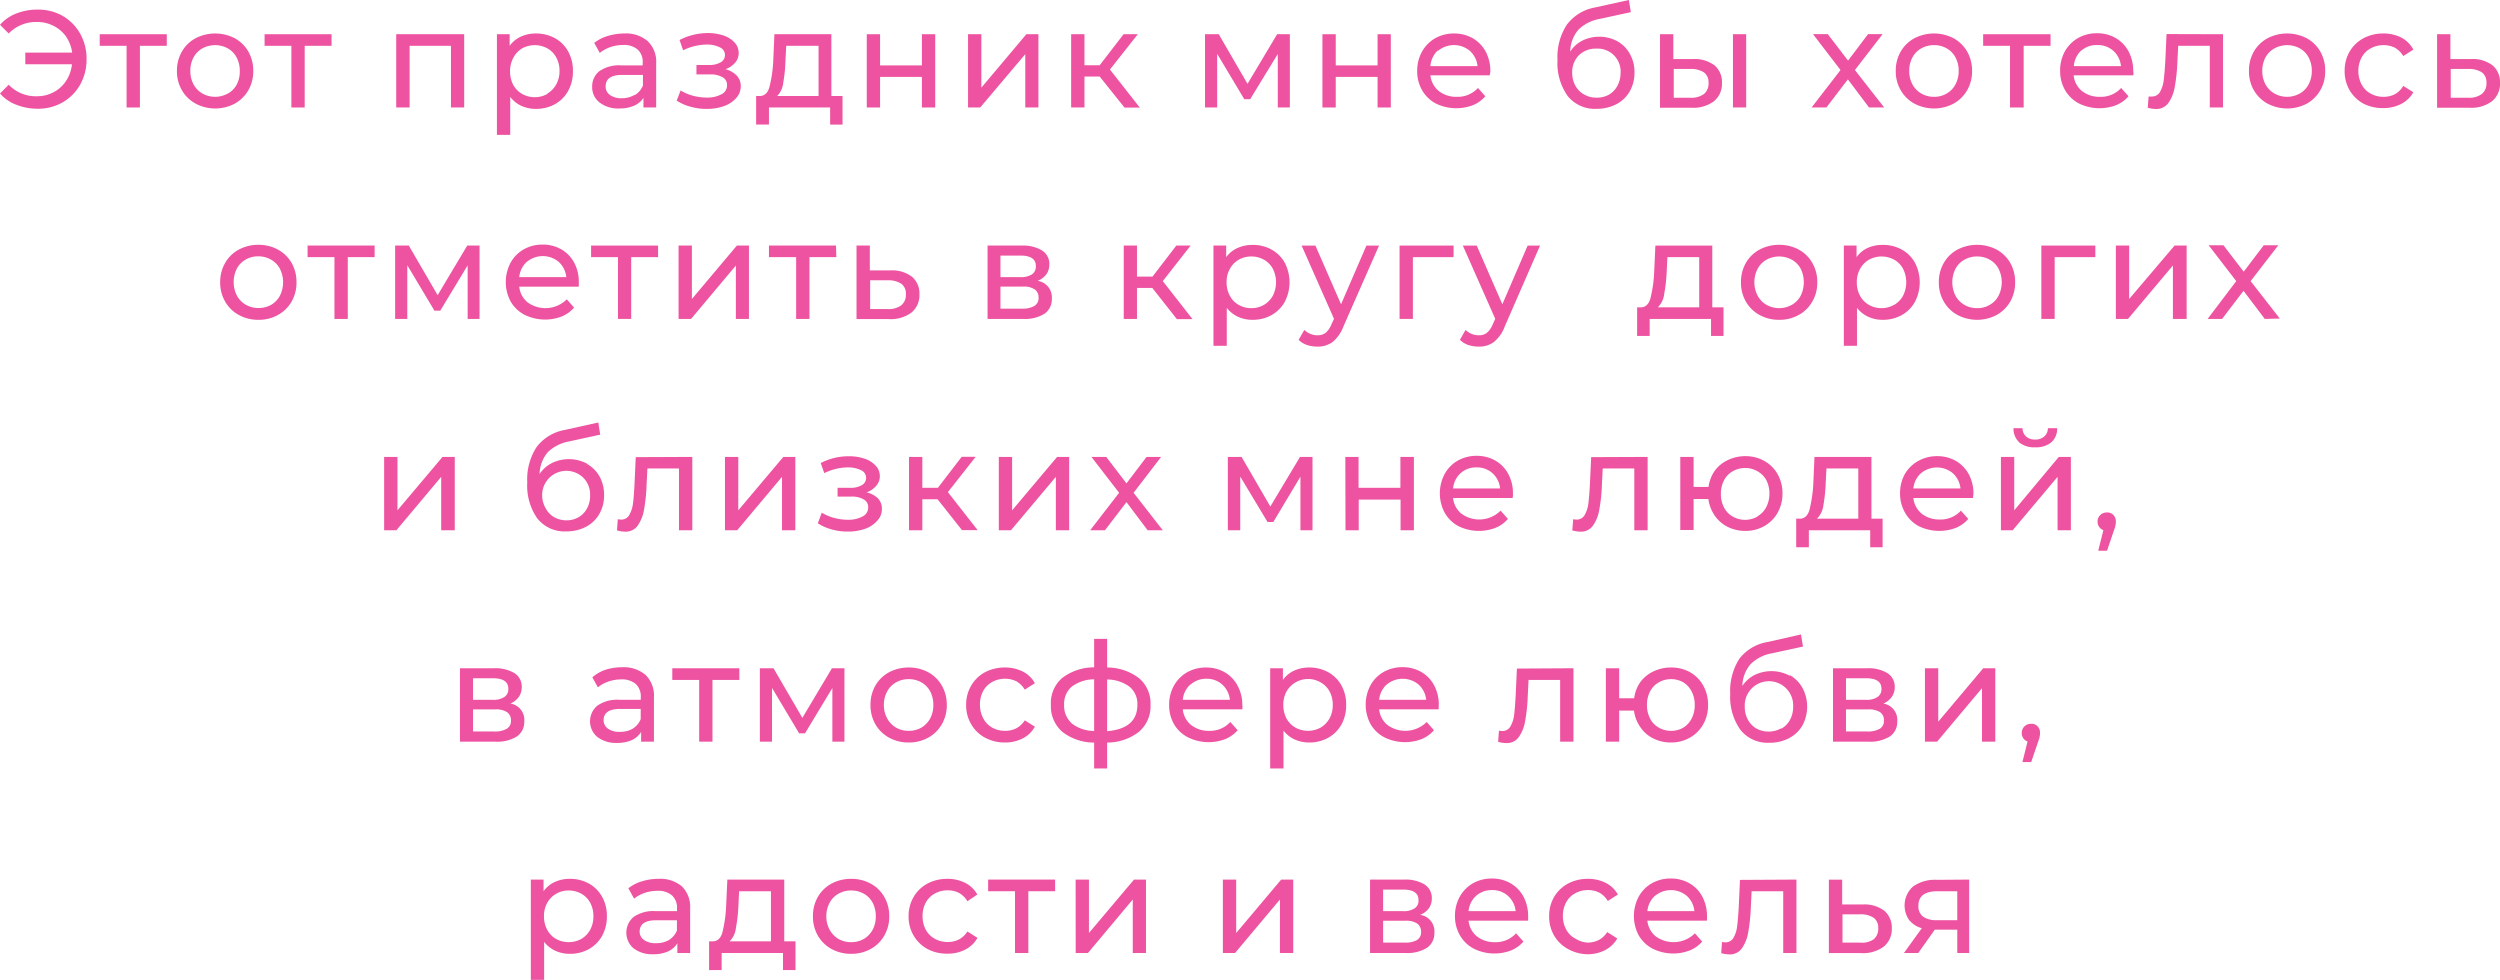 <?xml version="1.0" encoding="UTF-8"?> <svg xmlns="http://www.w3.org/2000/svg" viewBox="0 0 302.36 118.51"> <defs> <style>.cls-1{fill:#ed53a0;}</style> </defs> <g id="Слой_2" data-name="Слой 2"> <g id="Слой_1-2" data-name="Слой 1"> <path class="cls-1" d="M7.59,1.93A5.73,5.73,0,0,1,9.7,4.08a6.16,6.16,0,0,1,.77,3.07,6.2,6.2,0,0,1-.77,3.08,5.7,5.7,0,0,1-2.11,2.14,5.91,5.91,0,0,1-3,.78A7,7,0,0,1,2,12.68a5,5,0,0,1-2-1.37l1.05-1.06a4.54,4.54,0,0,0,3.44,1.39,4.21,4.21,0,0,0,2-.49A4.08,4.08,0,0,0,8,9.77a4.4,4.4,0,0,0,.7-2H3.06V6.36H8.73A4.64,4.64,0,0,0,8,4.44,4.08,4.08,0,0,0,6.48,3.13a4.29,4.29,0,0,0-2-.47A4.6,4.6,0,0,0,1.05,4.05L0,3A5.09,5.09,0,0,1,2,1.62a7,7,0,0,1,2.6-.46A6,6,0,0,1,7.59,1.93Z"></path> <path class="cls-1" d="M20.17,5.54H16.92V13H15.31V5.54H12.06V4.14h8.11Z"></path> <path class="cls-1" d="M23.67,12.53A4.15,4.15,0,0,1,22,10.91a4.52,4.52,0,0,1-.6-2.33A4.58,4.58,0,0,1,22,6.24a4.12,4.12,0,0,1,1.65-1.61,5.15,5.15,0,0,1,4.75,0,4.3,4.3,0,0,1,1.64,1.61,4.67,4.67,0,0,1,.59,2.34,4.61,4.61,0,0,1-.59,2.33,4.32,4.32,0,0,1-1.64,1.62,5.08,5.08,0,0,1-4.75,0Zm3.91-1.22a2.81,2.81,0,0,0,1.06-1.1A3.36,3.36,0,0,0,29,8.58a3.37,3.37,0,0,0-.39-1.64,2.71,2.71,0,0,0-1.06-1.09,3.22,3.22,0,0,0-3.07,0,2.74,2.74,0,0,0-1.07,1.09,3.37,3.37,0,0,0-.39,1.64,3.36,3.36,0,0,0,.39,1.63,2.83,2.83,0,0,0,1.07,1.1,3.15,3.15,0,0,0,3.07,0Z"></path> <path class="cls-1" d="M40.1,5.54H36.85V13H35.24V5.54H32V4.14H40.1Z"></path> <path class="cls-1" d="M56.14,4.14V13h-1.6V5.54h-5V13H47.92V4.14Z"></path> <path class="cls-1" d="M67.12,4.62a4.05,4.05,0,0,1,1.59,1.59,4.7,4.7,0,0,1,.58,2.37A4.73,4.73,0,0,1,68.71,11a4.08,4.08,0,0,1-1.59,1.6,4.72,4.72,0,0,1-2.32.57,4.22,4.22,0,0,1-1.75-.37,3.6,3.6,0,0,1-1.34-1.08v4.59H60.1V4.14h1.54v1.4A3.41,3.41,0,0,1,63,4.43a4.24,4.24,0,0,1,1.8-.38A4.72,4.72,0,0,1,67.12,4.62Zm-.92,6.69a2.83,2.83,0,0,0,1.07-1.1,3.26,3.26,0,0,0,.4-1.63,3.27,3.27,0,0,0-.4-1.64A2.74,2.74,0,0,0,66.2,5.85a3.18,3.18,0,0,0-3.05,0A2.9,2.9,0,0,0,62.08,7a3.3,3.3,0,0,0-.39,1.63,3.47,3.47,0,0,0,.38,1.63,2.79,2.79,0,0,0,1.08,1.1,3.11,3.11,0,0,0,3.05,0Z"></path> <path class="cls-1" d="M78.36,5a3.46,3.46,0,0,1,1,2.69V13H77.82V11.84a2.52,2.52,0,0,1-1.15.95,4.37,4.37,0,0,1-1.77.33,3.67,3.67,0,0,1-2.38-.72,2.32,2.32,0,0,1-.9-1.9,2.34,2.34,0,0,1,.85-1.88,4.2,4.2,0,0,1,2.72-.71h2.54V7.59A2,2,0,0,0,77.13,6a2.52,2.52,0,0,0-1.77-.56,4.85,4.85,0,0,0-1.55.26,4.18,4.18,0,0,0-1.27.7l-.67-1.21a4.8,4.8,0,0,1,1.64-.84,6.78,6.78,0,0,1,2-.3A4,4,0,0,1,78.36,5Zm-1.6,6.51a2.38,2.38,0,0,0,1-1.17V9.06H75.25q-2,0-2,1.38a1.24,1.24,0,0,0,.52,1.05,2.37,2.37,0,0,0,1.44.39A3,3,0,0,0,76.76,11.47Z"></path> <path class="cls-1" d="M89.11,9.15a1.81,1.81,0,0,1,.48,1.29,2.06,2.06,0,0,1-.53,1.39,3.5,3.5,0,0,1-1.49,1,6.11,6.11,0,0,1-2.11.34,7,7,0,0,1-1.94-.26,5.83,5.83,0,0,1-1.68-.74l.48-1.23a5.37,5.37,0,0,0,1.46.63,6.27,6.27,0,0,0,1.66.23,3.56,3.56,0,0,0,1.82-.4,1.18,1.18,0,0,0,.67-1.06,1.05,1.05,0,0,0-.54-1A2.84,2.84,0,0,0,85.86,9H84.23V7.86h1.51a2.71,2.71,0,0,0,1.42-.32,1,1,0,0,0,.52-.87,1,1,0,0,0-.61-.94,3.49,3.49,0,0,0-1.65-.34,6.65,6.65,0,0,0-2.8.69l-.43-1.24A7.41,7.41,0,0,1,85.59,4a5.83,5.83,0,0,1,1.93.3,3.14,3.14,0,0,1,1.34.86,1.83,1.83,0,0,1,.48,1.25,1.75,1.75,0,0,1-.43,1.17,2.71,2.71,0,0,1-1.18.79A2.83,2.83,0,0,1,89.11,9.15Z"></path> <path class="cls-1" d="M101.9,11.61v3.46h-1.5V13H93v2.06H91.45V11.61h.47c.57,0,1-.44,1.17-1.21a15.91,15.91,0,0,0,.44-3.26l.13-3h6.89v7.47ZM94.73,10A2.74,2.74,0,0,1,94,11.61h5V5.54H95.09L95,7.25A18.63,18.63,0,0,1,94.73,10Z"></path> <path class="cls-1" d="M104.83,4.14h1.61V7.91h5.06V4.14h1.61V13H111.5V9.3h-5.06V13h-1.61Z"></path> <path class="cls-1" d="M117.08,4.14h1.61V10.6l5.44-6.46h1.46V13H124V6.55L118.55,13h-1.47Z"></path> <path class="cls-1" d="M133,9.26h-1.84V13h-1.61V4.14h1.61V7.89H133l2.89-3.75h1.72l-3.37,4.27,3.61,4.6H136Z"></path> <path class="cls-1" d="M156,4.14V13h-1.46V6.53L151.2,12h-.71l-3.28-5.49V13h-1.47V4.14h1.66l3.48,6,3.58-6Z"></path> <path class="cls-1" d="M159.94,4.14h1.61V7.91h5.06V4.14h1.6V13h-1.6V9.3h-5.06V13h-1.61Z"></path> <path class="cls-1" d="M180.17,9.11H173A2.84,2.84,0,0,0,174,11a3.41,3.41,0,0,0,2.19.71,3.31,3.31,0,0,0,2.56-1.07l.89,1a3.91,3.91,0,0,1-1.5,1.08,5.64,5.64,0,0,1-4.5-.21A4.16,4.16,0,0,1,172,10.92a4.58,4.58,0,0,1-.6-2.34,4.76,4.76,0,0,1,.58-2.33,4.27,4.27,0,0,1,1.59-1.62,4.61,4.61,0,0,1,2.29-.58,4.51,4.51,0,0,1,2.27.58,4.19,4.19,0,0,1,1.56,1.62,5,5,0,0,1,.56,2.38A3.28,3.28,0,0,1,180.17,9.11Zm-6.29-3A2.9,2.9,0,0,0,173,8h5.7a2.89,2.89,0,0,0-.92-1.84,3,3,0,0,0-3.87,0Z"></path> <path class="cls-1" d="M195.62,5a3.9,3.9,0,0,1,1.51,1.53,4.48,4.48,0,0,1,.55,2.24,4.46,4.46,0,0,1-.58,2.29,4,4,0,0,1-1.62,1.55,5.16,5.16,0,0,1-2.39.55,4.2,4.2,0,0,1-3.49-1.55,6.86,6.86,0,0,1-1.23-4.36A7.16,7.16,0,0,1,189.49,3,5.47,5.47,0,0,1,192.92.9L197,0l.24,1.47-3.74.81a4.91,4.91,0,0,0-2.59,1.3,4.17,4.17,0,0,0-1,2.65,3.89,3.89,0,0,1,1.47-1.32,4.67,4.67,0,0,1,4.24.08Zm-1,6.43a2.69,2.69,0,0,0,1-1.06A3.26,3.26,0,0,0,196,8.81a2.77,2.77,0,0,0-2.92-2.93,2.91,2.91,0,0,0-2.12.8,2.88,2.88,0,0,0-.81,2.13,3.15,3.15,0,0,0,.38,1.55,2.68,2.68,0,0,0,1.05,1.06,2.89,2.89,0,0,0,1.5.39A2.94,2.94,0,0,0,194.64,11.42Z"></path> <path class="cls-1" d="M207.38,7.92a2.65,2.65,0,0,1,.88,2.13,2.7,2.7,0,0,1-1,2.22,4.22,4.22,0,0,1-2.76.76l-3.73,0V4.14h1.61v3h2.39A4,4,0,0,1,207.38,7.92Zm-1.3,3.45a1.63,1.63,0,0,0,.56-1.34,1.49,1.49,0,0,0-.55-1.27,2.87,2.87,0,0,0-1.66-.42l-2,0v3.48l2,0A2.56,2.56,0,0,0,206.08,11.37Zm3.51-7.23h1.6V13h-1.6Z"></path> <path class="cls-1" d="M226.05,13l-2.56-3.4-2.6,3.4H219.1l3.5-4.53-3.33-4.34h1.79l2.45,3.2,2.42-3.2h1.76l-3.35,4.34L227.88,13Z"></path> <path class="cls-1" d="M231.53,12.53a4.21,4.21,0,0,1-1.65-1.62,4.52,4.52,0,0,1-.6-2.33,4.58,4.58,0,0,1,.6-2.34,4.19,4.19,0,0,1,1.65-1.61,5.15,5.15,0,0,1,4.75,0,4.3,4.3,0,0,1,1.64,1.61,4.67,4.67,0,0,1,.59,2.34,4.61,4.61,0,0,1-.59,2.33,4.32,4.32,0,0,1-1.64,1.62,5.08,5.08,0,0,1-4.75,0Zm3.91-1.22a2.74,2.74,0,0,0,1.06-1.1,3.36,3.36,0,0,0,.39-1.63,3.37,3.37,0,0,0-.39-1.64,2.65,2.65,0,0,0-1.06-1.09,3,3,0,0,0-1.53-.39,3.07,3.07,0,0,0-1.54.39,2.74,2.74,0,0,0-1.07,1.09,3.37,3.37,0,0,0-.39,1.64,3.36,3.36,0,0,0,.39,1.63,2.83,2.83,0,0,0,1.07,1.1,3,3,0,0,0,1.54.4A2.91,2.91,0,0,0,235.44,11.31Z"></path> <path class="cls-1" d="M248,5.54h-3.25V13H243.1V5.54h-3.25V4.14H248Z"></path> <path class="cls-1" d="M258,9.11h-7.21a2.84,2.84,0,0,0,1,1.89,3.41,3.41,0,0,0,2.19.71,3.29,3.29,0,0,0,2.56-1.07l.89,1a3.91,3.91,0,0,1-1.5,1.08,5.64,5.64,0,0,1-4.5-.21,4.23,4.23,0,0,1-1.68-1.62,4.67,4.67,0,0,1-.59-2.34,4.76,4.76,0,0,1,.57-2.33,4.22,4.22,0,0,1,1.6-1.62,4.55,4.55,0,0,1,2.28-.58,4.48,4.48,0,0,1,2.27.58,4.12,4.12,0,0,1,1.56,1.62,5,5,0,0,1,.56,2.38Q258.06,8.81,258,9.11Zm-6.29-3A2.86,2.86,0,0,0,250.82,8h5.7a2.87,2.87,0,0,0-.91-1.84,2.79,2.79,0,0,0-1.94-.71A2.76,2.76,0,0,0,251.74,6.11Z"></path> <path class="cls-1" d="M268.86,4.14V13h-1.6V5.54h-3.82l-.1,2a22.64,22.64,0,0,1-.32,3,4.85,4.85,0,0,1-.77,1.92,1.76,1.76,0,0,1-1.49.72,3.84,3.84,0,0,1-1-.15l.1-1.36a2,2,0,0,0,.4,0,1.08,1.08,0,0,0,1-.59,3.79,3.79,0,0,0,.43-1.39c.07-.53.13-1.3.19-2.29l.15-3.28Z"></path> <path class="cls-1" d="M274.24,12.53a4.28,4.28,0,0,1-1.65-1.62A4.51,4.51,0,0,1,272,8.58a4.57,4.57,0,0,1,.59-2.34,4.26,4.26,0,0,1,1.65-1.61,5.15,5.15,0,0,1,4.75,0,4.23,4.23,0,0,1,1.64,1.61,4.57,4.57,0,0,1,.59,2.34,4.51,4.51,0,0,1-.59,2.33A4.25,4.25,0,0,1,279,12.53a5.08,5.08,0,0,1-4.75,0Zm3.91-1.22a2.74,2.74,0,0,0,1.06-1.1,3.36,3.36,0,0,0,.39-1.63,3.37,3.37,0,0,0-.39-1.64,2.65,2.65,0,0,0-1.06-1.09,3.2,3.2,0,0,0-3.06,0A2.76,2.76,0,0,0,274,6.94a3.37,3.37,0,0,0-.39,1.64,3.36,3.36,0,0,0,.39,1.63,2.85,2.85,0,0,0,1.08,1.1,3.13,3.13,0,0,0,3.06,0Z"></path> <path class="cls-1" d="M285.84,12.53a4.33,4.33,0,0,1-1.67-1.62,4.52,4.52,0,0,1-.6-2.33,4.58,4.58,0,0,1,.6-2.34,4.31,4.31,0,0,1,1.67-1.61,5.06,5.06,0,0,1,2.42-.58,4.69,4.69,0,0,1,2.15.49A3.45,3.45,0,0,1,291.88,6l-1.22.78a2.77,2.77,0,0,0-1-1,3,3,0,0,0-1.38-.32,3.11,3.11,0,0,0-1.56.39,2.66,2.66,0,0,0-1.09,1.09,3.37,3.37,0,0,0-.4,1.64,3.41,3.41,0,0,0,.4,1.65,2.66,2.66,0,0,0,1.09,1.09,3.11,3.11,0,0,0,1.56.39,3,3,0,0,0,1.38-.32,2.77,2.77,0,0,0,1-1l1.22.77a3.57,3.57,0,0,1-1.47,1.41,4.58,4.58,0,0,1-2.15.5A5,5,0,0,1,285.84,12.53Z"></path> <path class="cls-1" d="M301.48,7.92a2.65,2.65,0,0,1,.88,2.13,2.7,2.7,0,0,1-1,2.22,4.22,4.22,0,0,1-2.76.76l-3.85,0V4.14h1.61v3h2.5A4,4,0,0,1,301.48,7.92Zm-1.32,3.45a1.63,1.63,0,0,0,.56-1.34,1.48,1.48,0,0,0-.54-1.27,2.88,2.88,0,0,0-1.67-.42l-2.11,0v3.48l2.11,0A2.52,2.52,0,0,0,300.16,11.37Z"></path> <path class="cls-1" d="M28.88,38.09a4.15,4.15,0,0,1-1.65-1.62,4.52,4.52,0,0,1-.6-2.33,4.58,4.58,0,0,1,.6-2.34,4.12,4.12,0,0,1,1.65-1.61,4.89,4.89,0,0,1,2.37-.58,4.84,4.84,0,0,1,2.37.58,4.26,4.26,0,0,1,1.65,1.61,4.67,4.67,0,0,1,.59,2.34,4.61,4.61,0,0,1-.59,2.33,4.28,4.28,0,0,1-1.65,1.62,4.73,4.73,0,0,1-2.37.59A4.79,4.79,0,0,1,28.88,38.09Zm3.91-1.22a2.81,2.81,0,0,0,1.06-1.1,3.62,3.62,0,0,0,0-3.27,2.71,2.71,0,0,0-1.06-1.09A3.07,3.07,0,0,0,31.25,31a3,3,0,0,0-1.53.39,2.74,2.74,0,0,0-1.07,1.09,3.62,3.62,0,0,0,0,3.27,2.83,2.83,0,0,0,1.07,1.1,2.94,2.94,0,0,0,1.53.4A3,3,0,0,0,32.79,36.87Z"></path> <path class="cls-1" d="M45.31,31.1H42.06v7.47H40.45V31.1H37.2V29.7h8.11Z"></path> <path class="cls-1" d="M58,29.7v8.87H56.56V32.09l-3.31,5.48h-.71l-3.28-5.49v6.49H47.79V29.7h1.65l3.49,6,3.58-6Z"></path> <path class="cls-1" d="M70,34.67h-7.2a2.8,2.8,0,0,0,1,1.89,3.66,3.66,0,0,0,4.75-.36l.88,1a3.91,3.91,0,0,1-1.5,1.08,5.62,5.62,0,0,1-4.49-.21,4.19,4.19,0,0,1-1.69-1.62,5,5,0,0,1,0-4.67,4.13,4.13,0,0,1,1.59-1.62,4.57,4.57,0,0,1,2.28-.58,4.48,4.48,0,0,1,2.27.58,4.05,4.05,0,0,1,1.56,1.62A4.84,4.84,0,0,1,70,34.19Q70,34.37,70,34.67Zm-6.29-3a2.85,2.85,0,0,0-.91,1.85h5.69a2.87,2.87,0,0,0-.91-1.84,3,3,0,0,0-3.87,0Z"></path> <path class="cls-1" d="M79.59,31.1H76.34v7.47h-1.6V31.1H71.49V29.7h8.1Z"></path> <path class="cls-1" d="M82.07,29.7h1.61v6.46l5.44-6.46h1.46v8.87H89V32.11l-5.42,6.46H82.07Z"></path> <path class="cls-1" d="M101.15,31.1H97.9v7.47H96.29V31.1H93V29.7h8.11Z"></path> <path class="cls-1" d="M110.31,33.48a2.65,2.65,0,0,1,.89,2.13,2.7,2.7,0,0,1-1,2.22,4.22,4.22,0,0,1-2.76.76l-3.85,0V29.7h1.61v3h2.49A4,4,0,0,1,110.31,33.48ZM109,36.93a1.62,1.62,0,0,0,.56-1.34,1.46,1.46,0,0,0-.55-1.27,2.83,2.83,0,0,0-1.66-.42l-2.11,0v3.48l2.11,0A2.56,2.56,0,0,0,109,36.93Z"></path> <path class="cls-1" d="M127.21,36.13a2.1,2.1,0,0,1-.88,1.81,4.48,4.48,0,0,1-2.62.63h-4.27V29.7h4.12a4.43,4.43,0,0,1,2.46.59,1.9,1.9,0,0,1,.89,1.69,2,2,0,0,1-.37,1.21,2.46,2.46,0,0,1-1.05.78A2,2,0,0,1,127.21,36.13ZM121,33.52h2.41a2.47,2.47,0,0,0,1.4-.34,1.13,1.13,0,0,0,.47-1c0-.85-.62-1.27-1.87-1.27H121ZM125.1,37a1.08,1.08,0,0,0,.51-1,1.17,1.17,0,0,0-.47-1,2.41,2.41,0,0,0-1.44-.34H121v2.67h2.58A2.84,2.84,0,0,0,125.1,37Z"></path> <path class="cls-1" d="M139.36,34.82h-1.85v3.75h-1.6V29.7h1.6v3.75h1.88l2.88-3.75H144L140.63,34l3.6,4.6h-1.89Z"></path> <path class="cls-1" d="M153.78,30.18a4.14,4.14,0,0,1,1.6,1.59,5.13,5.13,0,0,1,0,4.74,4.17,4.17,0,0,1-1.6,1.6,4.65,4.65,0,0,1-2.31.57,4.19,4.19,0,0,1-1.75-.37,3.72,3.72,0,0,1-1.35-1.08v4.59h-1.61V29.7h1.54v1.4A3.41,3.41,0,0,1,149.66,30a4.31,4.31,0,0,1,1.81-.38A4.65,4.65,0,0,1,153.78,30.18Zm-.91,6.69a2.9,2.9,0,0,0,1.07-1.1,3.62,3.62,0,0,0,0-3.27,2.8,2.8,0,0,0-1.07-1.09,3.07,3.07,0,0,0-1.54-.39,3,3,0,0,0-1.51.39,2.83,2.83,0,0,0-1.07,1.1,3.2,3.2,0,0,0-.4,1.63,3.36,3.36,0,0,0,.39,1.63,2.7,2.7,0,0,0,1.07,1.1,2.93,2.93,0,0,0,1.52.4A3,3,0,0,0,152.87,36.87Z"></path> <path class="cls-1" d="M166.79,29.7l-4.3,9.76a4.45,4.45,0,0,1-1.33,1.91,3,3,0,0,1-1.84.55,4.1,4.1,0,0,1-1.26-.2,2.62,2.62,0,0,1-1-.62l.69-1.2a2.26,2.26,0,0,0,1.59.65,1.51,1.51,0,0,0,1-.31,2.67,2.67,0,0,0,.71-1.06l.29-.62-3.92-8.86h1.67l3.1,7.1,3.07-7.1Z"></path> <path class="cls-1" d="M175.8,31.1h-4.92v7.47h-1.61V29.7h6.53Z"></path> <path class="cls-1" d="M186.26,29.7,182,39.46a4.37,4.37,0,0,1-1.33,1.91,3,3,0,0,1-1.83.55,4.16,4.16,0,0,1-1.27-.2,2.58,2.58,0,0,1-1-.62l.68-1.2a2.27,2.27,0,0,0,1.6.65,1.53,1.53,0,0,0,1-.31,2.78,2.78,0,0,0,.71-1.06l.28-.62-3.92-8.86h1.68l3.1,7.1,3.06-7.1Z"></path> <path class="cls-1" d="M208.45,37.17v3.46h-1.51V38.57h-7.42v2.06H198V37.17h.47c.57,0,1-.44,1.17-1.21a16,16,0,0,0,.43-3.26l.14-3h6.88v7.47Zm-7.18-1.59a2.73,2.73,0,0,1-.76,1.59h5V31.1h-3.85l-.08,1.71A19.88,19.88,0,0,1,201.27,35.58Z"></path> <path class="cls-1" d="M212.8,38.09a4.28,4.28,0,0,1-1.65-1.62,4.61,4.61,0,0,1-.59-2.33,4.67,4.67,0,0,1,.59-2.34,4.26,4.26,0,0,1,1.65-1.61,5,5,0,0,1,2.38-.58,4.89,4.89,0,0,1,2.37.58,4.16,4.16,0,0,1,1.64,1.61,4.58,4.58,0,0,1,.6,2.34,4.52,4.52,0,0,1-.6,2.33,4.19,4.19,0,0,1-1.64,1.62,4.79,4.79,0,0,1-2.37.59A4.85,4.85,0,0,1,212.8,38.09Zm3.91-1.22a2.76,2.76,0,0,0,1.07-1.1,3.71,3.71,0,0,0,0-3.27,2.68,2.68,0,0,0-1.07-1.09,3.2,3.2,0,0,0-3.06,0,2.74,2.74,0,0,0-1.07,1.09,3.54,3.54,0,0,0,0,3.27,2.83,2.83,0,0,0,1.07,1.1,3.13,3.13,0,0,0,3.06,0Z"></path> <path class="cls-1" d="M230,30.18a4.08,4.08,0,0,1,1.6,1.59,5.13,5.13,0,0,1,0,4.74,4.1,4.1,0,0,1-1.6,1.6,4.65,4.65,0,0,1-2.31.57,4.19,4.19,0,0,1-1.75-.37,3.72,3.72,0,0,1-1.35-1.08v4.59H223V29.7h1.54v1.4A3.41,3.41,0,0,1,225.85,30a4.31,4.31,0,0,1,1.81-.38A4.65,4.65,0,0,1,230,30.18Zm-.91,6.69a2.83,2.83,0,0,0,1.07-1.1,3.62,3.62,0,0,0,0-3.27,2.74,2.74,0,0,0-1.07-1.09,3.18,3.18,0,0,0-3.05,0,2.9,2.9,0,0,0-1.07,1.1,3.31,3.31,0,0,0-.4,1.63,3.36,3.36,0,0,0,.39,1.63,2.76,2.76,0,0,0,1.07,1.1,3,3,0,0,0,1.53.4A2.91,2.91,0,0,0,229.06,36.87Z"></path> <path class="cls-1" d="M236.74,38.09a4.21,4.21,0,0,1-1.65-1.62,4.52,4.52,0,0,1-.6-2.33,4.58,4.58,0,0,1,.6-2.34,4.19,4.19,0,0,1,1.65-1.61,5.15,5.15,0,0,1,4.75,0,4.3,4.3,0,0,1,1.64,1.61,4.67,4.67,0,0,1,.59,2.34,4.61,4.61,0,0,1-.59,2.33,4.32,4.32,0,0,1-1.64,1.62,5.08,5.08,0,0,1-4.75,0Zm3.91-1.22a2.74,2.74,0,0,0,1.06-1.1,3.62,3.62,0,0,0,0-3.27,2.65,2.65,0,0,0-1.06-1.09,3,3,0,0,0-1.53-.39,3.07,3.07,0,0,0-1.54.39,2.74,2.74,0,0,0-1.07,1.09,3.62,3.62,0,0,0,0,3.27,2.83,2.83,0,0,0,1.07,1.1,3,3,0,0,0,1.54.4A2.91,2.91,0,0,0,240.65,36.87Z"></path> <path class="cls-1" d="M253.42,31.1H248.5v7.47h-1.61V29.7h6.53Z"></path> <path class="cls-1" d="M255.9,29.7h1.61v6.46L263,29.7h1.46v8.87H262.8V32.11l-5.43,6.46H255.9Z"></path> <path class="cls-1" d="M273.91,38.57l-2.57-3.4-2.59,3.4H267L270.46,34l-3.34-4.34h1.79l2.45,3.2,2.43-3.2h1.76L272.2,34l3.53,4.53Z"></path> <path class="cls-1" d="M46.46,55.26h1.61v6.46l5.45-6.46H55v8.87H53.36V57.67l-5.42,6.46H46.46Z"></path> <path class="cls-1" d="M71,56.11a4,4,0,0,1,1.52,1.53,4.58,4.58,0,0,1,.54,2.24,4.46,4.46,0,0,1-.58,2.29,4,4,0,0,1-1.62,1.55,5.14,5.14,0,0,1-2.39.55A4.2,4.2,0,0,1,65,62.72a6.86,6.86,0,0,1-1.23-4.36,7.16,7.16,0,0,1,1.12-4.28A5.47,5.47,0,0,1,68.3,52l4.06-.9.23,1.47-3.73.81a5,5,0,0,0-2.6,1.3,4.22,4.22,0,0,0-1,2.65A3.89,3.89,0,0,1,66.76,56a4.67,4.67,0,0,1,4.24.08Zm-1,6.43a2.63,2.63,0,0,0,1-1.06,3.14,3.14,0,0,0,.37-1.55,2.91,2.91,0,0,0-.8-2.13,2.93,2.93,0,0,0-5,2.13A3.14,3.14,0,0,0,66,61.48a2.68,2.68,0,0,0,1,1.06,3,3,0,0,0,1.51.39A2.9,2.9,0,0,0,70,62.54Z"></path> <path class="cls-1" d="M83.73,55.26v8.87H82.12V56.66H78.3l-.1,2a21.23,21.23,0,0,1-.31,3,4.85,4.85,0,0,1-.77,1.92,1.77,1.77,0,0,1-1.5.72,3.71,3.71,0,0,1-1-.15l.1-1.36a2,2,0,0,0,.4.05,1.08,1.08,0,0,0,1-.58,3.72,3.72,0,0,0,.44-1.4c.07-.53.13-1.3.18-2.29l.15-3.28Z"></path> <path class="cls-1" d="M87.68,55.26h1.61v6.46l5.45-6.46h1.45v8.87H94.58V57.67l-5.42,6.46H87.68Z"></path> <path class="cls-1" d="M106.18,60.27a1.81,1.81,0,0,1,.48,1.29,2,2,0,0,1-.54,1.39,3.46,3.46,0,0,1-1.48,1,6.12,6.12,0,0,1-2.12.34,7,7,0,0,1-1.93-.26,5.83,5.83,0,0,1-1.68-.74L99.39,62a5.37,5.37,0,0,0,1.46.63,6.27,6.27,0,0,0,1.66.23,3.56,3.56,0,0,0,1.82-.4,1.18,1.18,0,0,0,.67-1.06,1.05,1.05,0,0,0-.54-1,2.87,2.87,0,0,0-1.53-.34H101.3V59h1.51a2.71,2.71,0,0,0,1.42-.32,1,1,0,0,0,.52-.87,1,1,0,0,0-.61-.94,3.49,3.49,0,0,0-1.65-.34,6.65,6.65,0,0,0-2.8.69L99.26,56a7.38,7.38,0,0,1,3.4-.82,5.77,5.77,0,0,1,1.92.3,3.08,3.08,0,0,1,1.34.86,1.79,1.79,0,0,1,.49,1.25,1.76,1.76,0,0,1-.44,1.17,2.67,2.67,0,0,1-1.17.79A2.88,2.88,0,0,1,106.18,60.27Z"></path> <path class="cls-1" d="M113.39,60.38h-1.84v3.75h-1.61V55.26h1.61V59h1.88l2.88-3.75H118l-3.36,4.27,3.6,4.6h-1.89Z"></path> <path class="cls-1" d="M120.8,55.26h1.61v6.46l5.44-6.46h1.46v8.87H127.7V57.67l-5.43,6.46H120.8Z"></path> <path class="cls-1" d="M138.8,64.13l-2.56-3.4-2.6,3.4h-1.79l3.5-4.53L132,55.26h1.79l2.45,3.2,2.43-3.2h1.76L137.1,59.6l3.53,4.53Z"></path> <path class="cls-1" d="M158.74,55.26v8.87h-1.46V57.65L154,63.13h-.7L150,57.64v6.49H148.5V55.26h1.66l3.48,6,3.59-6Z"></path> <path class="cls-1" d="M162.71,55.26h1.6V59h5.06V55.26H171v8.87h-1.61V60.42h-5.06v3.71h-1.6Z"></path> <path class="cls-1" d="M182.94,60.23h-7.2a2.8,2.8,0,0,0,1,1.89,3.66,3.66,0,0,0,4.75-.36l.88,1a3.91,3.91,0,0,1-1.5,1.08,5.62,5.62,0,0,1-4.49-.21A4.19,4.19,0,0,1,174.72,62a5,5,0,0,1,0-4.67,4.13,4.13,0,0,1,1.59-1.62,4.57,4.57,0,0,1,2.28-.58,4.48,4.48,0,0,1,2.27.58,4.05,4.05,0,0,1,1.56,1.62,4.84,4.84,0,0,1,.56,2.38Q183,59.93,182.94,60.23Zm-6.29-3a2.85,2.85,0,0,0-.91,1.85h5.69a2.87,2.87,0,0,0-.91-1.84,2.79,2.79,0,0,0-1.94-.71A2.76,2.76,0,0,0,176.65,57.23Z"></path> <path class="cls-1" d="M199.27,55.26v8.87h-1.61V56.66h-3.82l-.1,2a19.68,19.68,0,0,1-.32,3,4.57,4.57,0,0,1-.77,1.92,1.74,1.74,0,0,1-1.49.72,3.84,3.84,0,0,1-1-.15l.11-1.36a1.9,1.9,0,0,0,.4.05,1.08,1.08,0,0,0,1-.58,3.72,3.72,0,0,0,.44-1.4c.06-.53.13-1.3.18-2.29l.15-3.28Z"></path> <path class="cls-1" d="M213.39,55.75A4.22,4.22,0,0,1,215,57.36a4.67,4.67,0,0,1,.58,2.34A4.6,4.6,0,0,1,215,62a4.25,4.25,0,0,1-1.61,1.62,4.56,4.56,0,0,1-2.31.59,4.7,4.7,0,0,1-2.13-.49,4.15,4.15,0,0,1-1.57-1.37,4.54,4.54,0,0,1-.76-2h-1.79v3.75h-1.61V55.26h1.61v3.63h1.81a4.37,4.37,0,0,1,.78-2A4.22,4.22,0,0,1,209,55.63a4.83,4.83,0,0,1,2.1-.46A4.66,4.66,0,0,1,213.39,55.75Zm-.83,6.69a2.76,2.76,0,0,0,1.05-1.09A3.52,3.52,0,0,0,214,59.7a3.48,3.48,0,0,0-.38-1.64A2.76,2.76,0,0,0,212.56,57a3,3,0,0,0-3,0,2.63,2.63,0,0,0-1.05,1.09,3.48,3.48,0,0,0-.38,1.64,3.52,3.52,0,0,0,.38,1.65,2.63,2.63,0,0,0,1.05,1.09,3,3,0,0,0,3,0Z"></path> <path class="cls-1" d="M227.69,62.73v3.46h-1.5V64.13h-7.42v2.06h-1.53V62.73h.47c.57,0,1-.44,1.17-1.21a16.64,16.64,0,0,0,.44-3.26l.13-3h6.89v7.47Zm-7.17-1.58a2.74,2.74,0,0,1-.77,1.58h5V56.66h-3.85l-.09,1.71A18.92,18.92,0,0,1,220.52,61.15Z"></path> <path class="cls-1" d="M238.62,60.23h-7.21a2.84,2.84,0,0,0,1,1.89,3.41,3.41,0,0,0,2.19.71,3.31,3.31,0,0,0,2.56-1.07l.89,1a3.91,3.91,0,0,1-1.5,1.08,5.64,5.64,0,0,1-4.5-.21A4.16,4.16,0,0,1,230.4,62a4.58,4.58,0,0,1-.6-2.34,4.76,4.76,0,0,1,.58-2.33A4.27,4.27,0,0,1,232,55.75a4.61,4.61,0,0,1,2.29-.58,4.48,4.48,0,0,1,2.27.58,4.19,4.19,0,0,1,1.56,1.62,5,5,0,0,1,.56,2.38Q238.65,59.93,238.62,60.23Zm-6.29-3a2.86,2.86,0,0,0-.92,1.85h5.7a2.89,2.89,0,0,0-.92-1.84,3,3,0,0,0-3.86,0Z"></path> <path class="cls-1" d="M242,55.26h1.61v6.46L249,55.26h1.46v8.87h-1.61V57.67l-5.43,6.46H242Zm2.23-1.75a2.23,2.23,0,0,1-.71-1.72h1.09a1.36,1.36,0,0,0,.43,1,1.56,1.56,0,0,0,1.1.37,1.58,1.58,0,0,0,1.1-.37,1.33,1.33,0,0,0,.44-1h1.12a2.17,2.17,0,0,1-.72,1.72,2.93,2.93,0,0,1-1.93.59A2.88,2.88,0,0,1,244.21,53.51Z"></path> <path class="cls-1" d="M255.59,62.27a1.11,1.11,0,0,1,.31.81,2,2,0,0,1-.06.49c0,.15-.11.39-.22.72l-.79,2.32h-1.06l.62-2.49a1.08,1.08,0,0,1-.7-1,1.07,1.07,0,0,1,.32-.82,1.09,1.09,0,0,1,.8-.32A1,1,0,0,1,255.59,62.27Z"></path> <path class="cls-1" d="M63.41,87.25a2.13,2.13,0,0,1-.88,1.81,4.5,4.5,0,0,1-2.62.64H55.63V80.82h4.12a4.49,4.49,0,0,1,2.47.59,1.92,1.92,0,0,1,.88,1.69,2,2,0,0,1-.37,1.21,2.35,2.35,0,0,1-1,.78A2,2,0,0,1,63.41,87.25Zm-6.2-2.61h2.41A2.39,2.39,0,0,0,61,84.3a1.11,1.11,0,0,0,.48-1c0-.85-.63-1.27-1.88-1.27H57.21Zm4.08,3.5a1.08,1.08,0,0,0,.51-1,1.19,1.19,0,0,0-.46-1,2.44,2.44,0,0,0-1.45-.34H57.21v2.67h2.58A2.84,2.84,0,0,0,61.29,88.14Z"></path> <path class="cls-1" d="M78.09,81.64a3.5,3.5,0,0,1,1,2.7V89.7H77.54V88.52a2.52,2.52,0,0,1-1.15,1,4.29,4.29,0,0,1-1.76.33,3.7,3.7,0,0,1-2.39-.72,2.47,2.47,0,0,1,0-3.78,4.17,4.17,0,0,1,2.71-.71h2.55v-.32a2.06,2.06,0,0,0-.6-1.59,2.57,2.57,0,0,0-1.78-.56,4.74,4.74,0,0,0-1.54.26,4.06,4.06,0,0,0-1.27.7l-.67-1.21A4.63,4.63,0,0,1,73.24,81a6.67,6.67,0,0,1,2-.3A4.06,4.06,0,0,1,78.09,81.64Zm-1.6,6.51a2.43,2.43,0,0,0,1-1.17V85.74H75q-2,0-2,1.38a1.24,1.24,0,0,0,.52,1,2.33,2.33,0,0,0,1.44.39A3,3,0,0,0,76.49,88.15Z"></path> <path class="cls-1" d="M89.42,82.23H86.17V89.7H84.56V82.23H81.31V80.82h8.11Z"></path> <path class="cls-1" d="M102.13,80.82V89.7h-1.46V83.21l-3.31,5.48h-.71L93.37,83.2v6.5H91.9V80.82h1.65l3.49,6,3.58-6Z"></path> <path class="cls-1" d="M107.52,89.21a4.28,4.28,0,0,1-1.65-1.62,4.61,4.61,0,0,1-.59-2.33,4.67,4.67,0,0,1,.59-2.34,4.26,4.26,0,0,1,1.65-1.61,5,5,0,0,1,2.38-.58,4.86,4.86,0,0,1,2.37.58,4.16,4.16,0,0,1,1.64,1.61,4.58,4.58,0,0,1,.6,2.34,4.52,4.52,0,0,1-.6,2.33,4.19,4.19,0,0,1-1.64,1.62,4.76,4.76,0,0,1-2.37.59A4.85,4.85,0,0,1,107.52,89.21ZM111.44,88a2.9,2.9,0,0,0,1.06-1.11,3.33,3.33,0,0,0,.38-1.63,3.37,3.37,0,0,0-.38-1.64,2.71,2.71,0,0,0-1.06-1.09,3.07,3.07,0,0,0-1.54-.39,3,3,0,0,0-1.53.39,2.74,2.74,0,0,0-1.07,1.09,3.37,3.37,0,0,0-.4,1.64,3.33,3.33,0,0,0,.4,1.63A2.93,2.93,0,0,0,108.37,88a3,3,0,0,0,1.53.39A3.07,3.07,0,0,0,111.44,88Z"></path> <path class="cls-1" d="M119.12,89.21a4.24,4.24,0,0,1-1.66-1.62,4.43,4.43,0,0,1-.61-2.33,4.49,4.49,0,0,1,.61-2.34,4.21,4.21,0,0,1,1.66-1.61,5.06,5.06,0,0,1,2.42-.58,4.74,4.74,0,0,1,2.16.49,3.37,3.37,0,0,1,1.46,1.41l-1.22.78a2.77,2.77,0,0,0-1-1,3,3,0,0,0-1.37-.32,3.15,3.15,0,0,0-1.57.39,2.72,2.72,0,0,0-1.09,1.09,3.37,3.37,0,0,0-.39,1.64,3.41,3.41,0,0,0,.39,1.65A2.72,2.72,0,0,0,120,88a3.15,3.15,0,0,0,1.57.39,3,3,0,0,0,1.37-.32,2.77,2.77,0,0,0,1-.95l1.22.77a3.48,3.48,0,0,1-1.46,1.41,4.62,4.62,0,0,1-2.16.5A5,5,0,0,1,119.12,89.21Z"></path> <path class="cls-1" d="M137.77,88.49a6.26,6.26,0,0,1-3.87,1.32v3.13h-1.57V89.81a6.25,6.25,0,0,1-3.86-1.31,4.1,4.1,0,0,1-1.37-3.26A4,4,0,0,1,128.46,82a6.38,6.38,0,0,1,3.87-1.29V77.27h1.57v3.46a6.38,6.38,0,0,1,3.87,1.3,4,4,0,0,1,1.38,3.21A4.07,4.07,0,0,1,137.77,88.49Zm-8.16-1a4.51,4.51,0,0,0,2.72.92V82.16a4.56,4.56,0,0,0-2.73.9,2.75,2.75,0,0,0-.9,2.18A2.82,2.82,0,0,0,129.61,87.47Zm7.95-2.23a2.7,2.7,0,0,0-.93-2.19,4.61,4.61,0,0,0-2.73-.89v6.25Q137.56,88.13,137.56,85.24Z"></path> <path class="cls-1" d="M150.25,85.79h-7.2a2.8,2.8,0,0,0,1,1.89,3.39,3.39,0,0,0,2.19.71,3.31,3.31,0,0,0,2.56-1.07l.89,1a4.16,4.16,0,0,1-1.5,1.07,5.64,5.64,0,0,1-4.5-.21A4.1,4.1,0,0,1,142,87.6a4.58,4.58,0,0,1-.6-2.34,4.66,4.66,0,0,1,.58-2.33,4.27,4.27,0,0,1,1.59-1.62,4.61,4.61,0,0,1,2.29-.58,4.51,4.51,0,0,1,2.27.58,4.1,4.1,0,0,1,1.55,1.62,4.84,4.84,0,0,1,.57,2.38C150.29,85.43,150.27,85.59,150.25,85.79Zm-6.29-3a2.85,2.85,0,0,0-.91,1.85h5.7a2.89,2.89,0,0,0-.92-1.84,2.77,2.77,0,0,0-1.93-.71A2.83,2.83,0,0,0,144,82.79Z"></path> <path class="cls-1" d="M160.64,81.3a4.1,4.1,0,0,1,1.6,1.6,4.74,4.74,0,0,1,.57,2.36,4.83,4.83,0,0,1-.57,2.37,4.17,4.17,0,0,1-1.6,1.6,4.68,4.68,0,0,1-2.31.57,4.23,4.23,0,0,1-1.76-.37,3.68,3.68,0,0,1-1.34-1.07v4.58h-1.61V80.82h1.54v1.41a3.36,3.36,0,0,1,1.36-1.12,4.28,4.28,0,0,1,1.81-.38A4.68,4.68,0,0,1,160.64,81.3Zm-.92,6.7a3,3,0,0,0,1.08-1.11,3.33,3.33,0,0,0,.39-1.63,3.37,3.37,0,0,0-.39-1.64,2.76,2.76,0,0,0-1.08-1.09,3,3,0,0,0-4.12,1.1,3.3,3.3,0,0,0-.39,1.63,3.44,3.44,0,0,0,.38,1.63A2.88,2.88,0,0,0,156.67,88a3.18,3.18,0,0,0,3.05,0Z"></path> <path class="cls-1" d="M174,85.79h-7.2a2.8,2.8,0,0,0,1,1.89,3.66,3.66,0,0,0,4.75-.36l.88,1a4,4,0,0,1-1.5,1.07,5.62,5.62,0,0,1-4.49-.21,4.19,4.19,0,0,1-1.69-1.62,5,5,0,0,1,0-4.67,4.13,4.13,0,0,1,1.59-1.62,4.57,4.57,0,0,1,2.28-.58,4.48,4.48,0,0,1,2.27.58,4.05,4.05,0,0,1,1.56,1.62,4.84,4.84,0,0,1,.56,2.38Q174,85.49,174,85.79Zm-6.29-3a2.85,2.85,0,0,0-.91,1.85h5.69a2.87,2.87,0,0,0-.91-1.84,3,3,0,0,0-3.87,0Z"></path> <path class="cls-1" d="M190.3,80.82V89.7h-1.61V82.23h-3.82l-.1,2a19.68,19.68,0,0,1-.32,3,4.57,4.57,0,0,1-.77,1.92,1.74,1.74,0,0,1-1.49.72,3.71,3.71,0,0,1-1-.15l.1-1.36a1.41,1.41,0,0,0,.4.05,1.08,1.08,0,0,0,1-.58,3.67,3.67,0,0,0,.44-1.39c.06-.54.13-1.31.18-2.3l.15-3.28Z"></path> <path class="cls-1" d="M204.42,81.31A4.22,4.22,0,0,1,206,82.92a4.67,4.67,0,0,1,.58,2.34,4.6,4.6,0,0,1-.58,2.33,4.25,4.25,0,0,1-1.61,1.62,4.56,4.56,0,0,1-2.31.59,4.7,4.7,0,0,1-2.13-.49,4,4,0,0,1-1.56-1.37,4.43,4.43,0,0,1-.77-2h-1.79V89.7h-1.61V80.82h1.61v3.63h1.81a4.41,4.41,0,0,1,.78-2A4.22,4.22,0,0,1,200,81.19a4.83,4.83,0,0,1,2.1-.46A4.66,4.66,0,0,1,204.42,81.31ZM203.59,88a2.76,2.76,0,0,0,1-1.09,3.52,3.52,0,0,0,.38-1.65,3.48,3.48,0,0,0-.38-1.64,2.76,2.76,0,0,0-1-1.09,2.85,2.85,0,0,0-1.48-.39,2.88,2.88,0,0,0-1.49.39,2.63,2.63,0,0,0-1.05,1.09,3.48,3.48,0,0,0-.38,1.64,3.52,3.52,0,0,0,.38,1.65A2.63,2.63,0,0,0,200.62,88a2.88,2.88,0,0,0,1.49.39A2.85,2.85,0,0,0,203.59,88Z"></path> <path class="cls-1" d="M216.5,81.67A4,4,0,0,1,218,83.2a4.82,4.82,0,0,1,0,4.53,4.06,4.06,0,0,1-1.63,1.55,5,5,0,0,1-2.38.55,4.2,4.2,0,0,1-3.49-1.55,6.86,6.86,0,0,1-1.24-4.36,7.16,7.16,0,0,1,1.13-4.28,5.42,5.42,0,0,1,3.43-2l4-.91.24,1.47-3.74.81a4.85,4.85,0,0,0-2.59,1.31,4.12,4.12,0,0,0-1,2.64,3.89,3.89,0,0,1,1.47-1.32,4.67,4.67,0,0,1,4.24.08Zm-1,6.43a2.69,2.69,0,0,0,1-1.06,3.26,3.26,0,0,0,.37-1.55,2.93,2.93,0,1,0-5.85,0,3.15,3.15,0,0,0,.38,1.55,2.72,2.72,0,0,0,1,1.06,3.14,3.14,0,0,0,3,0Z"></path> <path class="cls-1" d="M229.46,87.25a2.1,2.1,0,0,1-.88,1.81,4.48,4.48,0,0,1-2.62.64h-4.27V80.82h4.12a4.43,4.43,0,0,1,2.46.59,1.93,1.93,0,0,1,.89,1.69,2,2,0,0,1-.38,1.21,2.37,2.37,0,0,1-1,.78A2,2,0,0,1,229.46,87.25Zm-6.2-2.61h2.41a2.35,2.35,0,0,0,1.4-.34,1.11,1.11,0,0,0,.48-1c0-.85-.62-1.27-1.88-1.27h-2.41Zm4.09,3.5a1.09,1.09,0,0,0,.5-1,1.16,1.16,0,0,0-.46-1,2.44,2.44,0,0,0-1.45-.34h-2.68v2.67h2.58A2.9,2.9,0,0,0,227.35,88.14Z"></path> <path class="cls-1" d="M232.81,80.82h1.61v6.46l5.44-6.46h1.46V89.7h-1.61V83.23l-5.43,6.47h-1.47Z"></path> <path class="cls-1" d="M246.42,87.83a1.12,1.12,0,0,1,.31.81,2,2,0,0,1-.06.49c0,.15-.11.39-.22.72l-.79,2.32H244.6l.62-2.49a1.06,1.06,0,0,1-.7-1,1.09,1.09,0,0,1,1.12-1.14A1,1,0,0,1,246.42,87.83Z"></path> <path class="cls-1" d="M71.22,106.86a4.1,4.1,0,0,1,1.6,1.6,4.74,4.74,0,0,1,.58,2.36,4.84,4.84,0,0,1-.58,2.37,4.17,4.17,0,0,1-1.6,1.6,4.65,4.65,0,0,1-2.31.57,4.19,4.19,0,0,1-1.75-.37,3.8,3.8,0,0,1-1.35-1.07v4.59H64.2V106.38h1.54v1.41a3.36,3.36,0,0,1,1.36-1.12,4.31,4.31,0,0,1,1.81-.38A4.65,4.65,0,0,1,71.22,106.86Zm-.91,6.7a2.93,2.93,0,0,0,1.07-1.11,3.33,3.33,0,0,0,.39-1.63,3.37,3.37,0,0,0-.39-1.64,2.74,2.74,0,0,0-1.07-1.09,3.07,3.07,0,0,0-1.54-.39,2.89,2.89,0,0,0-1.51.4,2.8,2.8,0,0,0-1.07,1.09,3.2,3.2,0,0,0-.4,1.63,3.33,3.33,0,0,0,.39,1.63,2.79,2.79,0,0,0,1.07,1.11,3.2,3.2,0,0,0,3.06,0Z"></path> <path class="cls-1" d="M82.47,107.2a3.5,3.5,0,0,1,1,2.7v5.36H81.92v-1.18a2.52,2.52,0,0,1-1.15,1,4.29,4.29,0,0,1-1.76.33,3.7,3.7,0,0,1-2.39-.72,2.49,2.49,0,0,1,0-3.78,4.17,4.17,0,0,1,2.71-.71h2.55v-.32a2,2,0,0,0-.61-1.59,2.52,2.52,0,0,0-1.77-.55,4.78,4.78,0,0,0-1.54.25,4.06,4.06,0,0,0-1.27.7L76,107.43a4.79,4.79,0,0,1,1.64-.84,6.67,6.67,0,0,1,2-.3A4.06,4.06,0,0,1,82.47,107.2Zm-1.6,6.51a2.43,2.43,0,0,0,1-1.17V111.3H79.36q-2,0-2,1.38a1.22,1.22,0,0,0,.52,1,2.33,2.33,0,0,0,1.44.39A3,3,0,0,0,80.87,113.71Z"></path> <path class="cls-1" d="M96.21,113.85v3.47H94.7v-2.06H87.28v2.06H85.76v-3.47h.47c.57,0,1-.44,1.17-1.21a16,16,0,0,0,.43-3.26l.14-3h6.88v7.47ZM89,112.27a2.73,2.73,0,0,1-.76,1.58h5v-6.06H89.39l-.08,1.7A20.21,20.21,0,0,1,89,112.27Z"></path> <path class="cls-1" d="M100.56,114.77a4.28,4.28,0,0,1-1.65-1.62,4.61,4.61,0,0,1-.59-2.33,4.67,4.67,0,0,1,.59-2.34,4.26,4.26,0,0,1,1.65-1.61,5,5,0,0,1,2.38-.58,4.89,4.89,0,0,1,2.37.58,4.16,4.16,0,0,1,1.64,1.61,4.58,4.58,0,0,1,.6,2.34,4.52,4.52,0,0,1-.6,2.33,4.19,4.19,0,0,1-1.64,1.62,4.79,4.79,0,0,1-2.37.59A4.85,4.85,0,0,1,100.56,114.77Zm3.92-1.21a2.9,2.9,0,0,0,1.06-1.11,3.33,3.33,0,0,0,.38-1.63,3.37,3.37,0,0,0-.38-1.64,2.71,2.71,0,0,0-1.06-1.09,3.07,3.07,0,0,0-1.54-.39,3,3,0,0,0-1.53.39,2.74,2.74,0,0,0-1.07,1.09,3.37,3.37,0,0,0-.4,1.64,3.33,3.33,0,0,0,.4,1.63,2.93,2.93,0,0,0,1.07,1.11,3,3,0,0,0,1.53.39A3.07,3.07,0,0,0,104.48,113.56Z"></path> <path class="cls-1" d="M112.16,114.77a4.24,4.24,0,0,1-1.66-1.62,4.43,4.43,0,0,1-.61-2.33,4.49,4.49,0,0,1,.61-2.34,4.21,4.21,0,0,1,1.66-1.61,5.06,5.06,0,0,1,2.42-.58,4.74,4.74,0,0,1,2.16.49,3.42,3.42,0,0,1,1.46,1.41L117,109a2.77,2.77,0,0,0-1-1,3,3,0,0,0-1.37-.32,3.15,3.15,0,0,0-1.57.39,2.72,2.72,0,0,0-1.09,1.09,3.37,3.37,0,0,0-.39,1.64,3.41,3.41,0,0,0,.39,1.65,2.72,2.72,0,0,0,1.09,1.09,3.15,3.15,0,0,0,1.57.39,3,3,0,0,0,1.37-.32,2.77,2.77,0,0,0,1-.95l1.22.77a3.54,3.54,0,0,1-1.46,1.41,4.62,4.62,0,0,1-2.16.5A5,5,0,0,1,112.16,114.77Z"></path> <path class="cls-1" d="M127.61,107.79h-3.24v7.47h-1.61v-7.47h-3.25v-1.41h8.1Z"></path> <path class="cls-1" d="M130.09,106.38h1.61v6.46l5.45-6.46h1.45v8.88H137v-6.47l-5.42,6.47h-1.48Z"></path> <path class="cls-1" d="M147.9,106.38h1.61v6.46l5.44-6.46h1.46v8.88H154.8v-6.47l-5.43,6.47H147.9Z"></path> <path class="cls-1" d="M173.48,112.81a2.11,2.11,0,0,1-.88,1.81,4.51,4.51,0,0,1-2.63.64H165.7v-8.88h4.12a4.49,4.49,0,0,1,2.47.59,1.92,1.92,0,0,1,.88,1.69,2,2,0,0,1-.37,1.21,2.35,2.35,0,0,1-1.05.78A2,2,0,0,1,173.48,112.81Zm-6.2-2.61h2.41a2.39,2.39,0,0,0,1.4-.34,1.09,1.09,0,0,0,.47-1c0-.85-.62-1.27-1.87-1.27h-2.41Zm4.08,3.5a1.08,1.08,0,0,0,.51-1,1.19,1.19,0,0,0-.46-1,2.44,2.44,0,0,0-1.45-.34h-2.68V114h2.58A2.84,2.84,0,0,0,171.36,113.7Z"></path> <path class="cls-1" d="M184.81,111.35h-7.2a2.84,2.84,0,0,0,1,1.89,3.41,3.41,0,0,0,2.19.71,3.31,3.31,0,0,0,2.56-1.07l.89,1a4,4,0,0,1-1.5,1.07,5.64,5.64,0,0,1-4.5-.21,4.16,4.16,0,0,1-1.68-1.62,4.58,4.58,0,0,1-.6-2.34,4.76,4.76,0,0,1,.58-2.33,4.27,4.27,0,0,1,1.59-1.62,4.61,4.61,0,0,1,2.29-.58,4.51,4.51,0,0,1,2.27.58,4.19,4.19,0,0,1,1.56,1.62,5,5,0,0,1,.56,2.38A3.28,3.28,0,0,1,184.81,111.35Zm-6.29-3a2.9,2.9,0,0,0-.91,1.85h5.7a2.89,2.89,0,0,0-.92-1.84,2.77,2.77,0,0,0-1.93-.71A2.83,2.83,0,0,0,178.52,108.35Z"></path> <path class="cls-1" d="M189.63,114.77a4.33,4.33,0,0,1-1.67-1.62,4.52,4.52,0,0,1-.6-2.33,4.58,4.58,0,0,1,.6-2.34,4.31,4.31,0,0,1,1.67-1.61,5.06,5.06,0,0,1,2.42-.58,4.69,4.69,0,0,1,2.15.49,3.45,3.45,0,0,1,1.47,1.41l-1.22.78a2.77,2.77,0,0,0-1-1,3,3,0,0,0-1.38-.32,3.11,3.11,0,0,0-1.56.39,2.66,2.66,0,0,0-1.09,1.09,3.37,3.37,0,0,0-.4,1.64,3.41,3.41,0,0,0,.4,1.65,2.66,2.66,0,0,0,1.09,1.09A3.11,3.11,0,0,0,192,114a3,3,0,0,0,1.38-.32,2.77,2.77,0,0,0,1-.95l1.22.77a3.57,3.57,0,0,1-1.47,1.41,4.58,4.58,0,0,1-2.15.5A5,5,0,0,1,189.63,114.77Z"></path> <path class="cls-1" d="M206.44,111.35h-7.2a2.8,2.8,0,0,0,1,1.89,3.66,3.66,0,0,0,4.75-.36l.88,1a4,4,0,0,1-1.5,1.07,5.62,5.62,0,0,1-4.49-.21,4.19,4.19,0,0,1-1.69-1.62,5,5,0,0,1,0-4.67,4.13,4.13,0,0,1,1.59-1.62,4.55,4.55,0,0,1,2.28-.58,4.48,4.48,0,0,1,2.27.58,4.05,4.05,0,0,1,1.56,1.62,5,5,0,0,1,.56,2.38Q206.47,111,206.44,111.35Zm-6.29-3a2.85,2.85,0,0,0-.91,1.85h5.69a2.87,2.87,0,0,0-.91-1.84,3,3,0,0,0-3.87,0Z"></path> <path class="cls-1" d="M217.27,106.38v8.88h-1.6v-7.47h-3.82l-.1,2a21.06,21.06,0,0,1-.32,3,4.71,4.71,0,0,1-.77,1.92,1.76,1.76,0,0,1-1.49.72,3.84,3.84,0,0,1-1-.15l.1-1.36a1.51,1.51,0,0,0,.4.05,1.09,1.09,0,0,0,1-.58,3.66,3.66,0,0,0,.43-1.39c.07-.54.13-1.3.19-2.3l.15-3.28Z"></path> <path class="cls-1" d="M227.91,110.16a2.67,2.67,0,0,1,.89,2.13,2.7,2.7,0,0,1-1,2.22,4.26,4.26,0,0,1-2.76.76h-3.85v-8.88h1.61v3h2.49A4,4,0,0,1,227.91,110.16Zm-1.31,3.45a1.62,1.62,0,0,0,.56-1.34,1.46,1.46,0,0,0-.55-1.27,2.85,2.85,0,0,0-1.66-.42l-2.11,0V114l2.11,0A2.5,2.5,0,0,0,226.6,113.61Z"></path> <path class="cls-1" d="M238.16,106.38v8.88h-1.44v-2.82H234L232,115.26h-1.73l2.16-3a3,3,0,0,1-1.54-1,3.09,3.09,0,0,1,.5-4.06,4.62,4.62,0,0,1,2.87-.79Zm-5.58,4.48a2.77,2.77,0,0,0,1.68.43h2.46v-3.5h-2.39c-1.54,0-2.31.58-2.31,1.75A1.54,1.54,0,0,0,232.58,110.86Z"></path> </g> </g> </svg> 